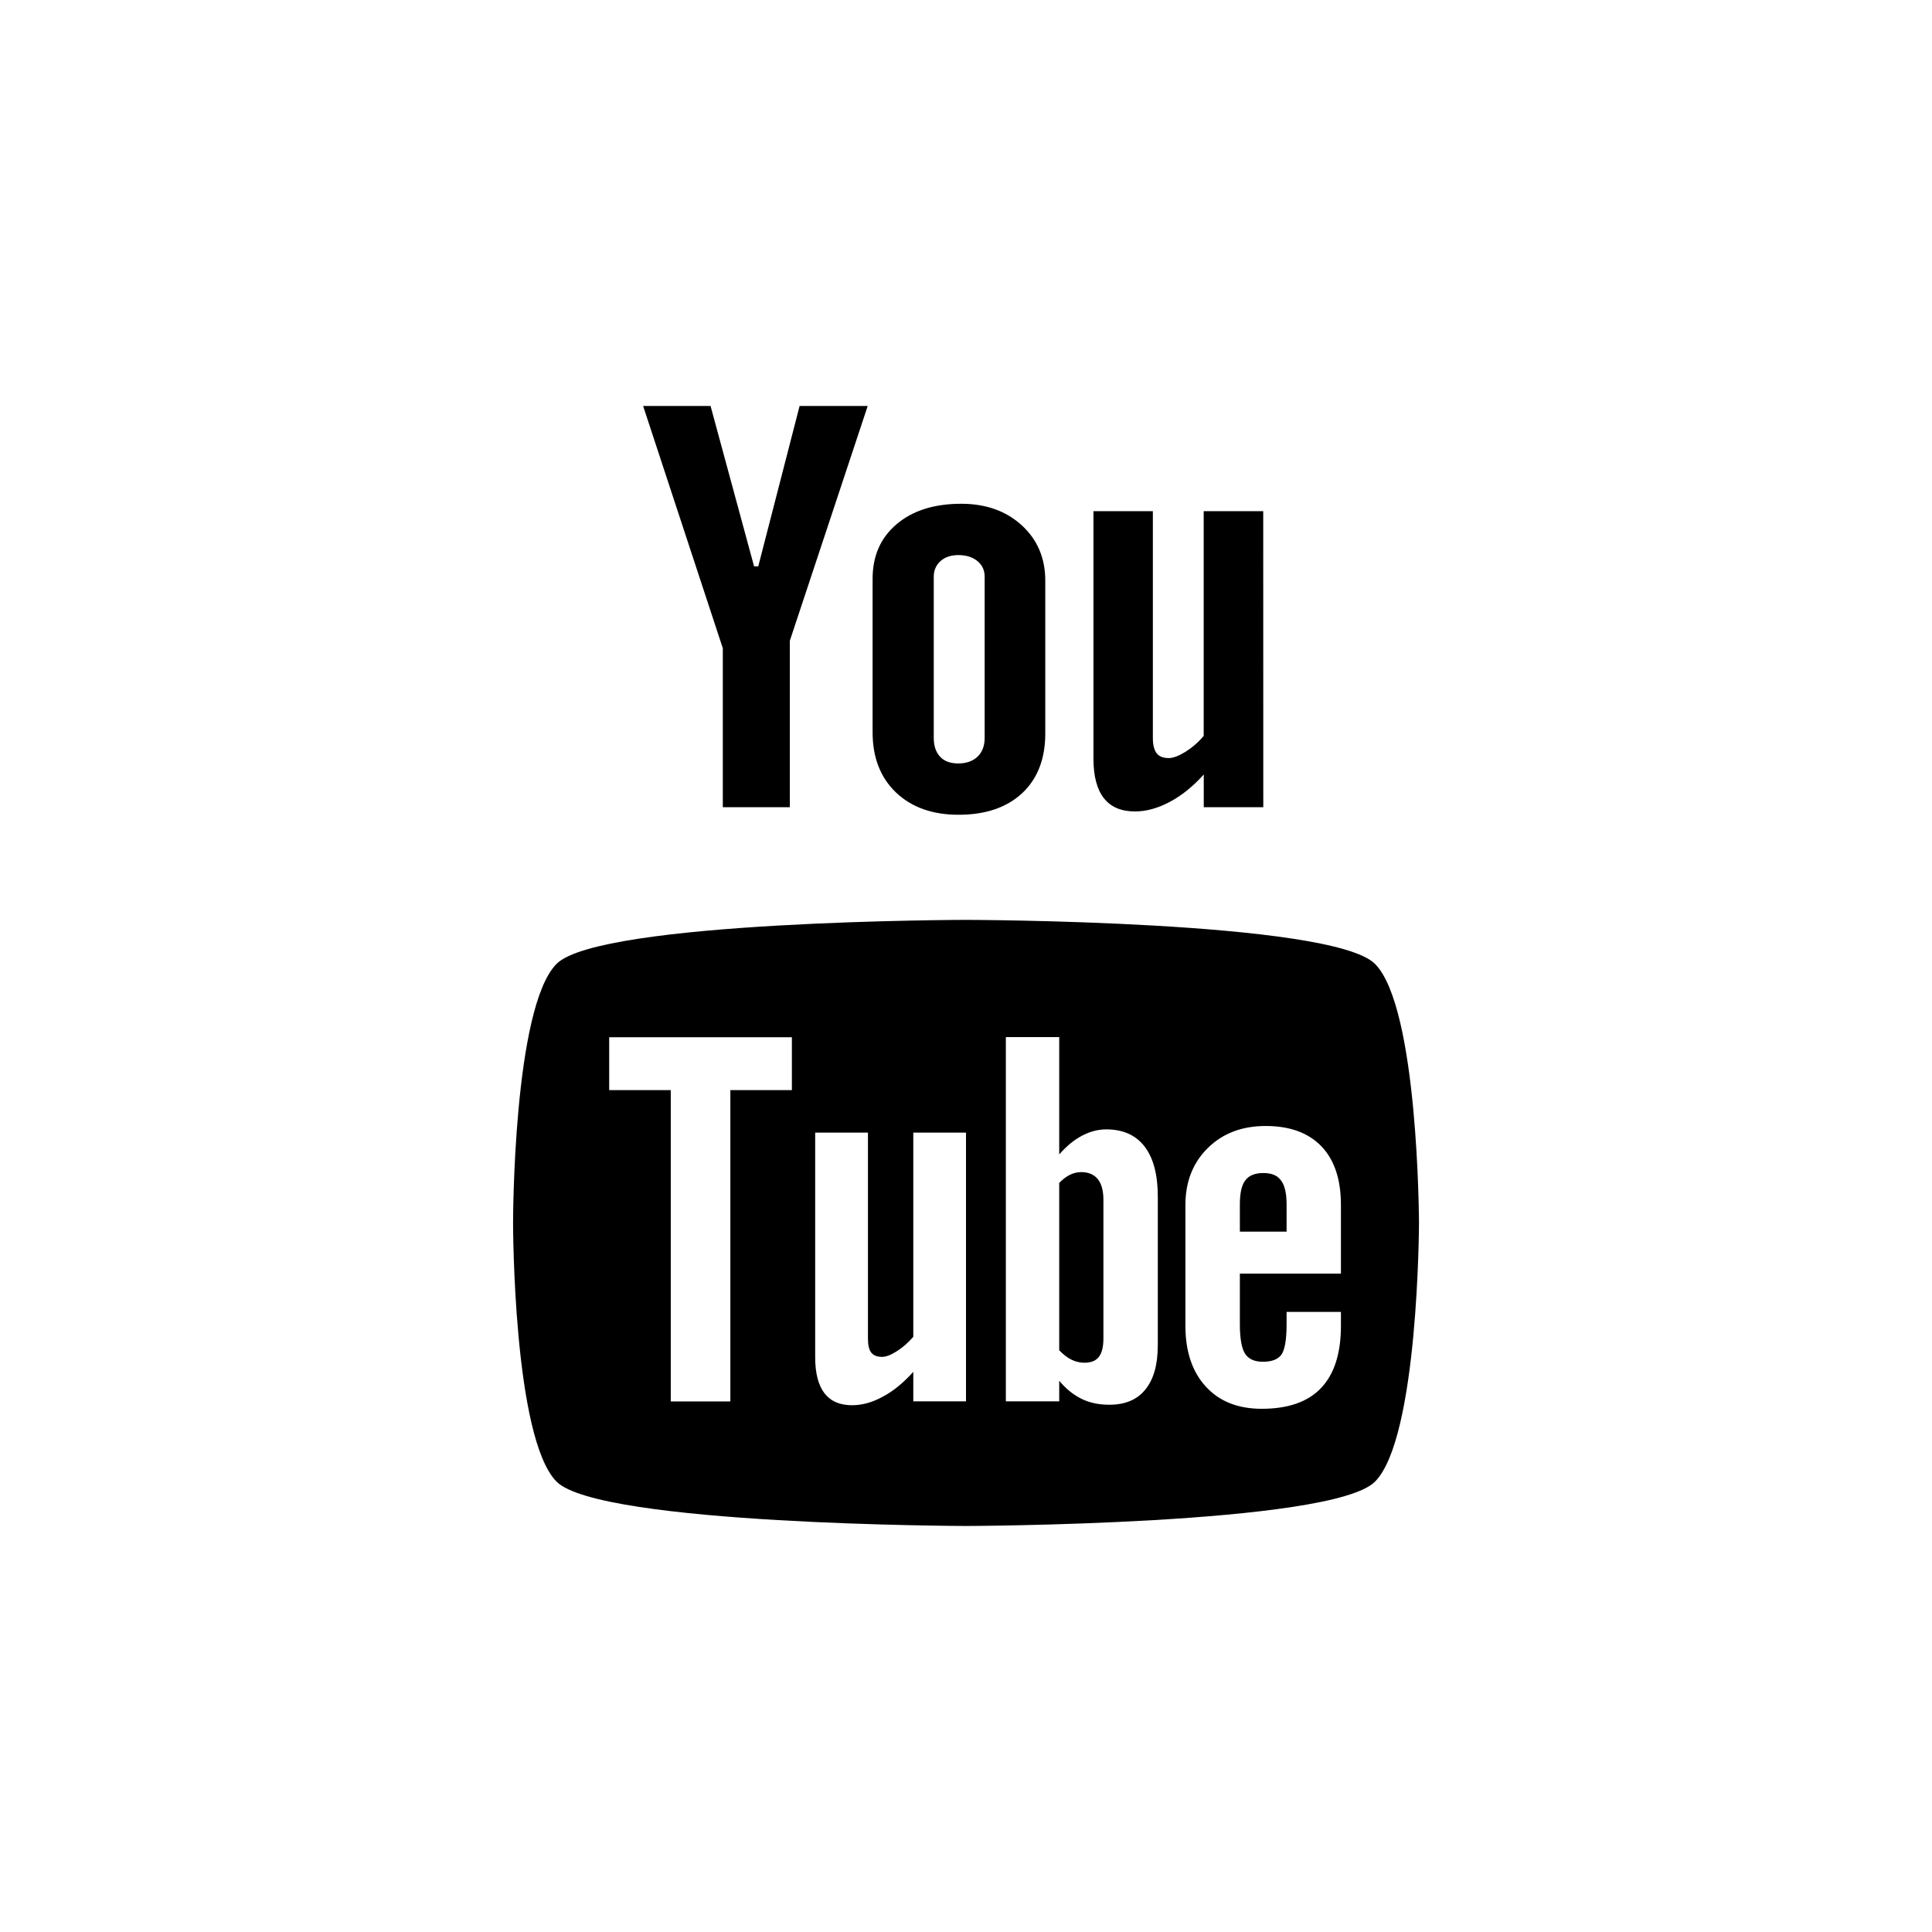 <?xml version="1.0" ?><svg enable-background="new 0 0 32 32" version="1.1" viewBox="0 0 32 32" xml:space="preserve" xmlns="http://www.w3.org/2000/svg" xmlns:xlink="http://www.w3.org/1999/xlink"><g id="Flat_3"><g><g><rect fill="#FFFFFF" height="32" width="32"/></g></g><g><g><path d="M20.927,19.429c-0.139,0-0.24,0.039-0.301,0.122c-0.061,0.078-0.09,0.213-0.09,0.399V20.4h0.774v-0.449     c0-0.187-0.031-0.321-0.093-0.399C21.159,19.469,21.06,19.429,20.927,19.429z"/></g><g><path d="M17.91,19.414c-0.063,0-0.125,0.013-0.186,0.043c-0.061,0.029-0.121,0.075-0.18,0.136v2.773     c0.071,0.071,0.14,0.126,0.208,0.157c0.067,0.032,0.137,0.048,0.211,0.048c0.107,0,0.186-0.031,0.236-0.095     c0.05-0.062,0.077-0.163,0.077-0.306v-2.298c0-0.15-0.031-0.265-0.093-0.342C18.119,19.452,18.027,19.414,17.91,19.414z"/></g><g><path d="M22.773,15.964c-0.719-0.718-6.776-0.728-6.776-0.728s-6.056,0.01-6.777,0.727c-0.721,0.72-0.722,4.269-0.722,4.289     c0,0.027,0.002,3.57,0.722,4.29c0.721,0.717,6.777,0.733,6.777,0.733s6.057-0.016,6.776-0.733c0.723-0.721,0.73-4.29,0.73-4.29     C23.502,20.233,23.494,16.683,22.773,15.964z M13.117,18.056h-1.02v5.156H11.11v-5.156h-1.02v-0.876h3.026V18.056z M16,23.211     h-0.873v-0.489c-0.163,0.181-0.33,0.319-0.506,0.412c-0.175,0.096-0.344,0.141-0.508,0.141c-0.203,0-0.353-0.065-0.458-0.199     c-0.101-0.133-0.153-0.33-0.153-0.596V18.76h0.874v3.414c0,0.106,0.019,0.182,0.054,0.229c0.039,0.048,0.098,0.071,0.18,0.071     c0.064,0,0.146-0.031,0.245-0.094c0.099-0.063,0.188-0.142,0.272-0.238V18.76H16V23.211z M19.176,22.292     c0,0.315-0.069,0.556-0.206,0.724c-0.136,0.168-0.335,0.251-0.595,0.251c-0.172,0-0.324-0.031-0.457-0.096     c-0.134-0.065-0.26-0.164-0.374-0.301v0.341h-0.884v-6.033h0.884v1.943c0.119-0.135,0.243-0.24,0.375-0.309     c0.134-0.071,0.268-0.106,0.404-0.106c0.278,0,0.489,0.095,0.634,0.283c0.147,0.19,0.22,0.468,0.22,0.832V22.292z M22.21,21.095     h-1.674v0.837c0,0.235,0.029,0.397,0.085,0.488c0.059,0.091,0.157,0.135,0.297,0.135c0.145,0,0.246-0.038,0.304-0.115     c0.057-0.077,0.088-0.245,0.088-0.508v-0.203h0.9v0.229c0,0.457-0.109,0.8-0.329,1.032c-0.218,0.23-0.546,0.344-0.982,0.344     c-0.392,0-0.701-0.121-0.926-0.367c-0.225-0.244-0.339-0.58-0.339-1.01v-1.999c0-0.385,0.125-0.701,0.372-0.944     c0.247-0.243,0.566-0.364,0.958-0.364c0.401,0,0.708,0.113,0.924,0.338c0.215,0.225,0.322,0.548,0.322,0.97V21.095z"/></g><g><path d="M20.924,13.37h-0.986v-0.542c-0.179,0.199-0.369,0.352-0.567,0.456c-0.197,0.104-0.387,0.156-0.572,0.156     c-0.23,0-0.4-0.073-0.515-0.219c-0.115-0.146-0.173-0.365-0.173-0.657V8.467h0.984v3.759c0,0.116,0.023,0.2,0.064,0.252     c0.04,0.052,0.108,0.078,0.2,0.078c0.072,0,0.164-0.035,0.275-0.103c0.11-0.069,0.212-0.156,0.303-0.264V8.467h0.986     L20.924,13.37L20.924,13.37z"/></g><g><path d="M16.923,8.7c-0.261-0.238-0.596-0.356-1.003-0.356c-0.447,0-0.804,0.113-1.069,0.338     c-0.266,0.225-0.399,0.527-0.398,0.908v2.541c0,0.417,0.13,0.748,0.387,0.995c0.259,0.246,0.605,0.369,1.035,0.369     c0.448,0,0.799-0.119,1.056-0.358c0.254-0.239,0.382-0.568,0.382-0.987V9.616C17.313,9.243,17.182,8.937,16.923,8.7z      M16.309,12.223c0,0.13-0.039,0.234-0.118,0.31c-0.079,0.074-0.185,0.112-0.318,0.112c-0.131,0-0.231-0.036-0.301-0.11     c-0.07-0.075-0.106-0.178-0.106-0.312V9.552c0-0.107,0.039-0.194,0.113-0.26c0.076-0.066,0.173-0.098,0.294-0.098     c0.129,0,0.235,0.033,0.315,0.098c0.081,0.066,0.121,0.153,0.121,0.26V12.223z"/></g><g><polygon points="11.769,6.724 10.652,6.724 11.972,10.737 11.972,13.37 13.082,13.37 13.082,10.613 14.372,6.724 13.244,6.724      12.559,9.381 12.49,9.381    "/></g></g></g></svg>